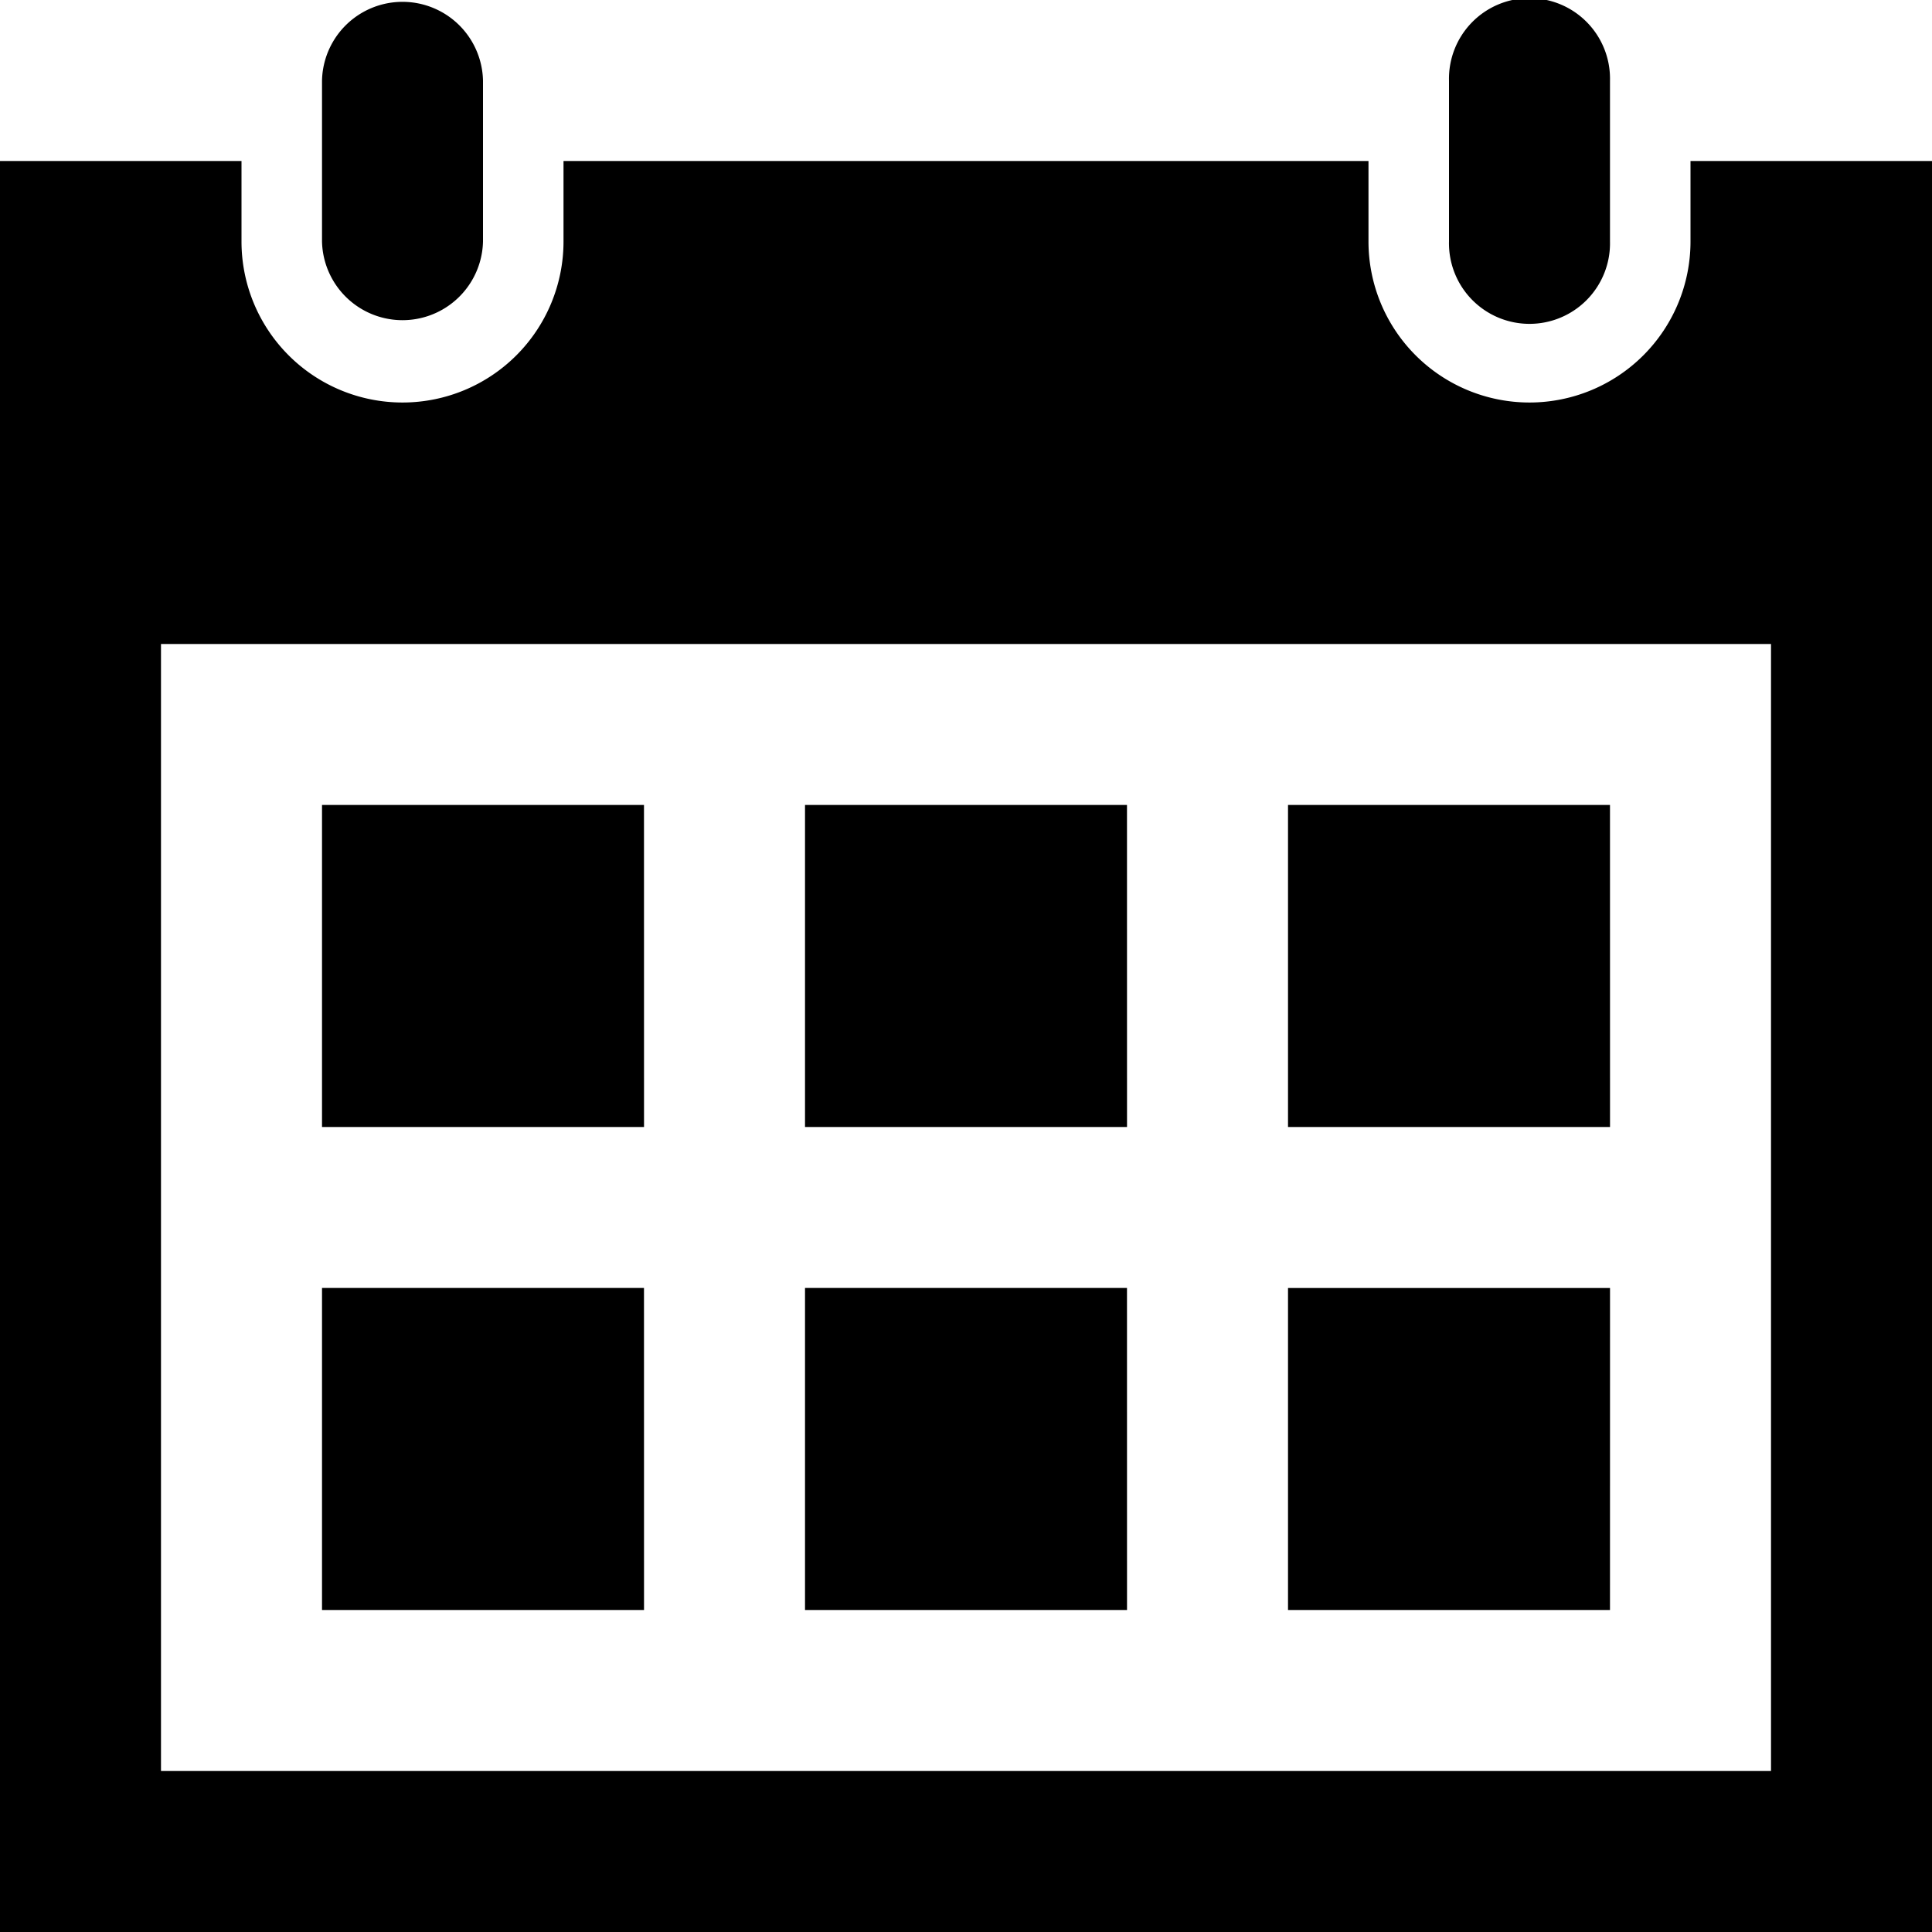 <svg xmlns="http://www.w3.org/2000/svg" viewBox="0 0 46 46"><path d="M38.333,38.333H30.667V30.667h7.667Zm-11.5-19.167H19.167v7.667h7.667Zm11.5,0H30.667v7.667h7.667Zm-23,11.5H7.667v7.667h7.667Zm11.5,0H19.167v7.667h7.667Zm-11.5-11.5H7.667v7.667h7.667ZM46,3.833V46H0V3.833H5.75V5.75a3.833,3.833,0,0,0,7.667,0V3.833H32.583V5.75a3.833,3.833,0,1,0,7.667,0V3.833Zm-3.833,11.5H3.833V42.167H42.167ZM38.333,1.917a1.917,1.917,0,1,0-3.833,0V5.75a1.917,1.917,0,1,0,3.833,0ZM11.5,5.75a1.917,1.917,0,0,1-3.833,0V1.917a1.917,1.917,0,0,1,3.833,0Z"/></svg>